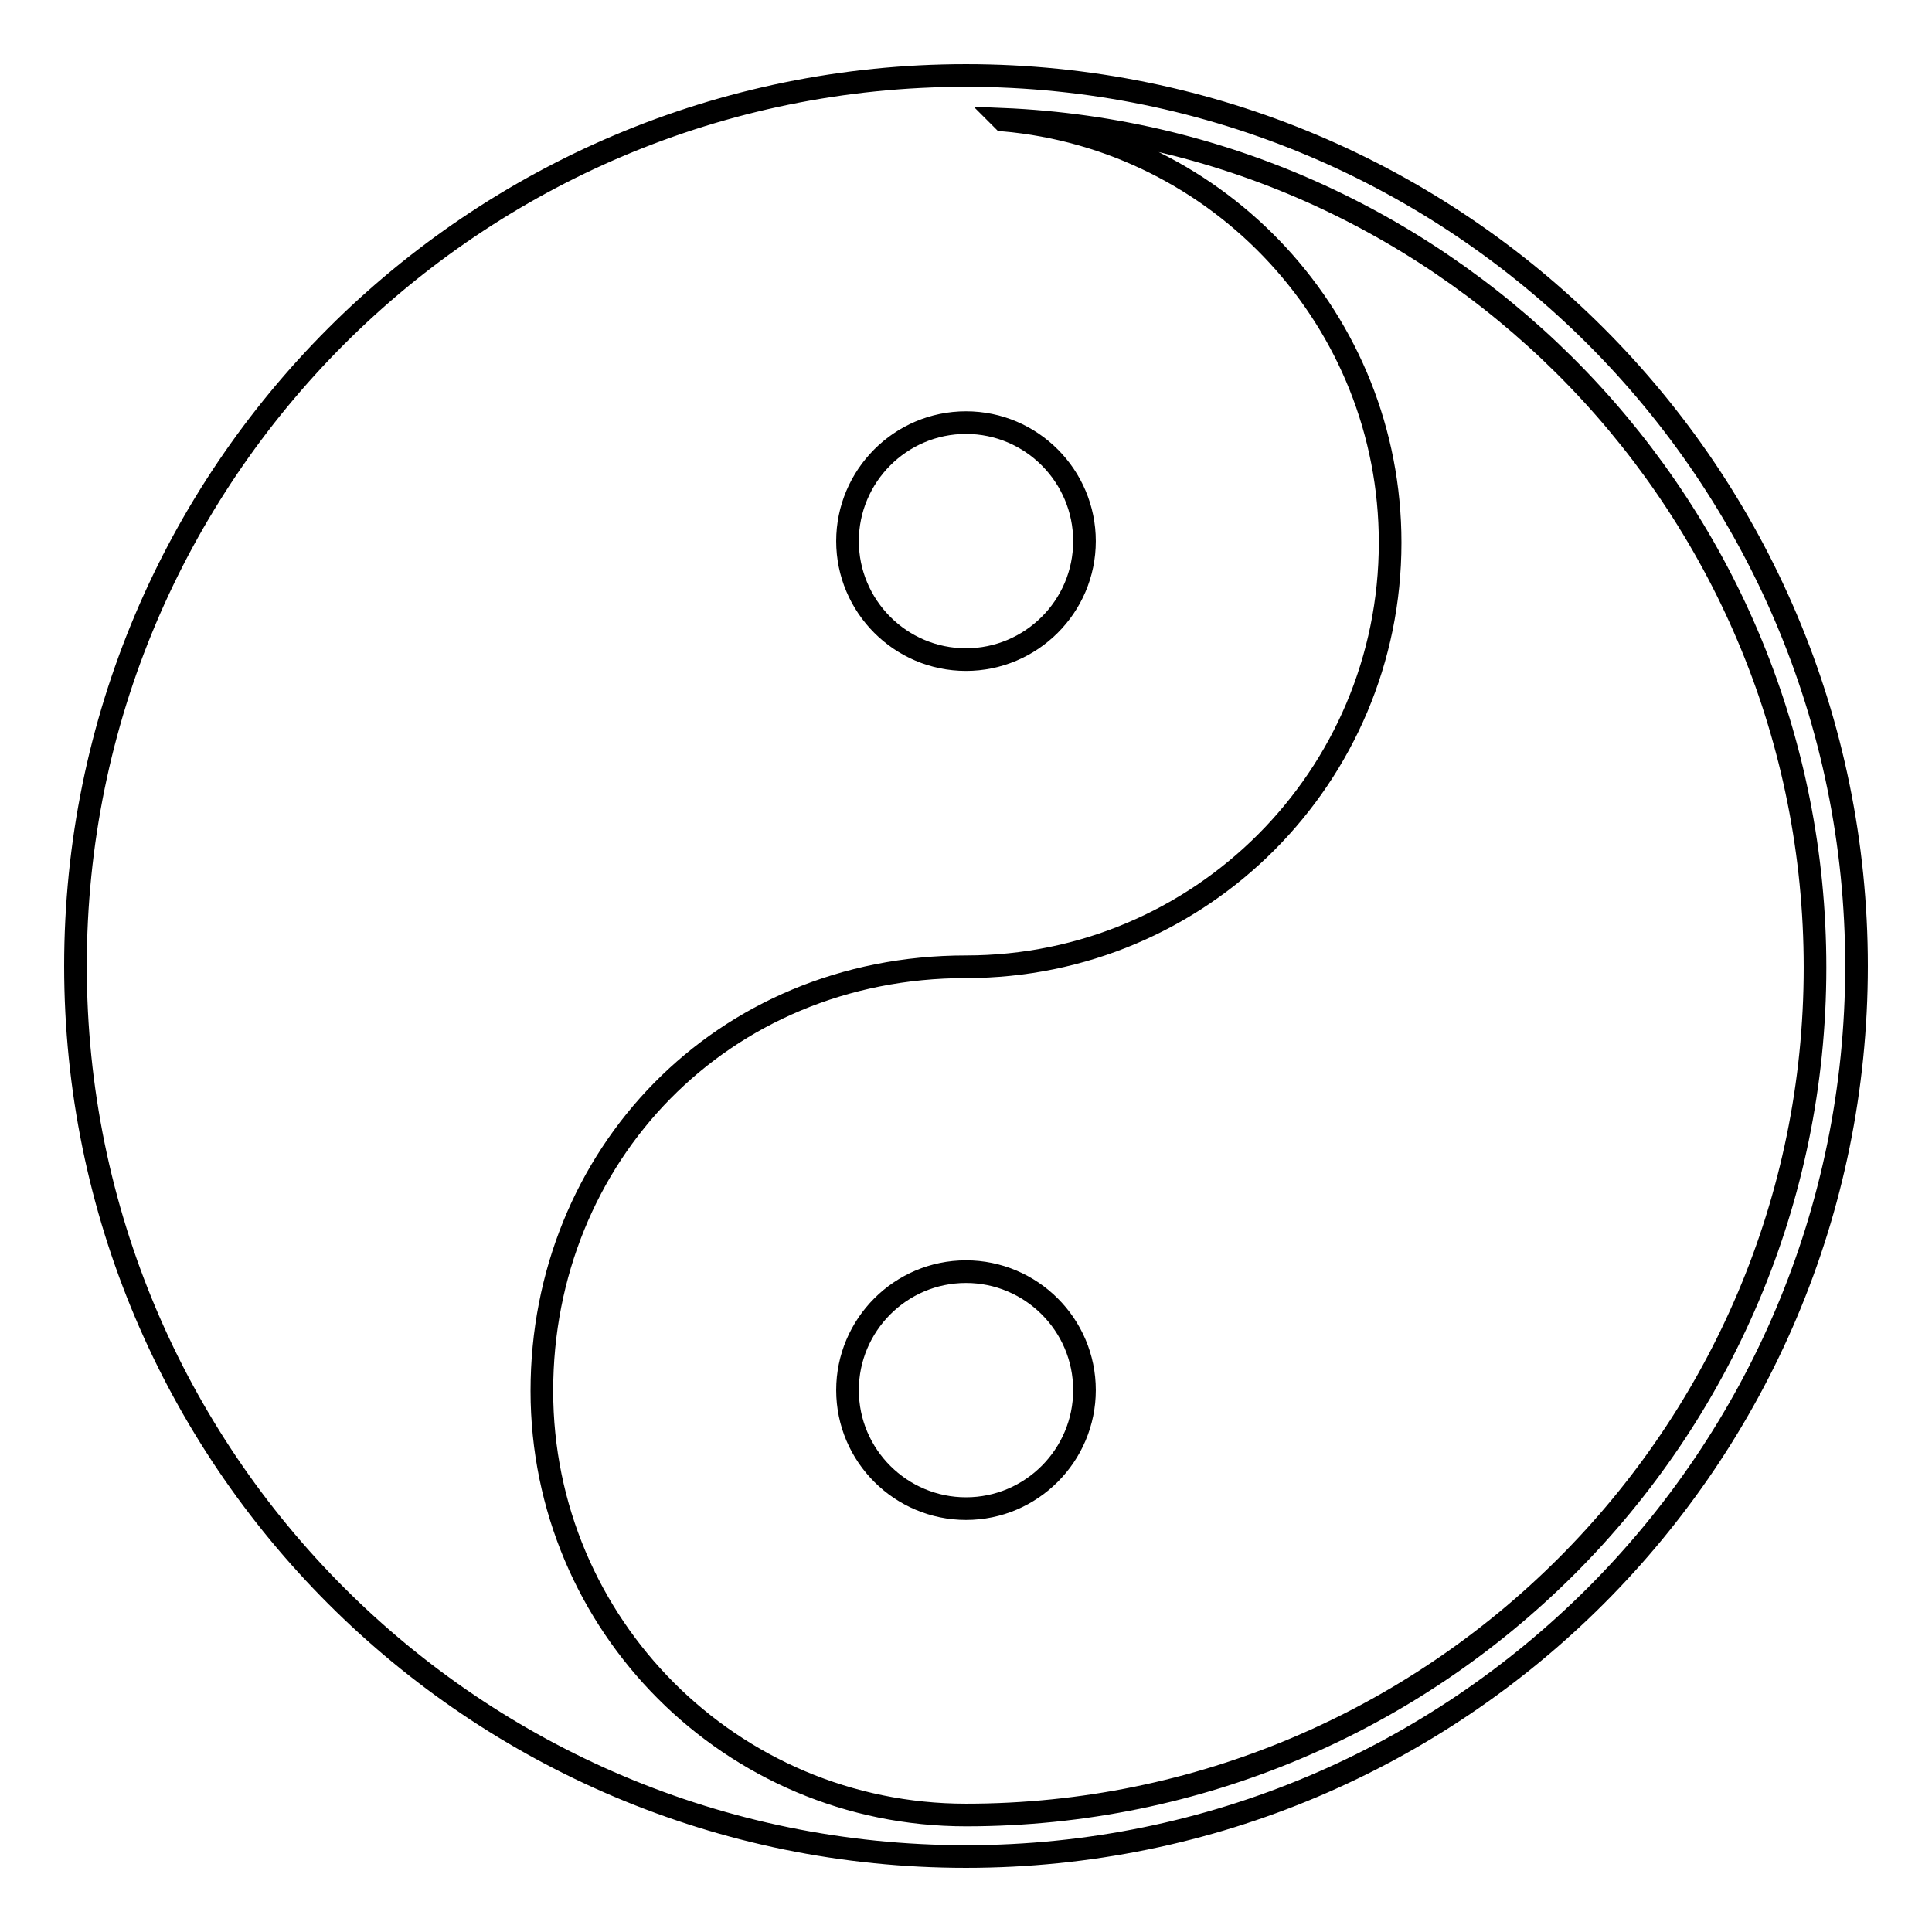 <?xml version="1.0" encoding="utf-8"?>
<!-- Svg Vector Icons : http://www.onlinewebfonts.com/icon -->
<!DOCTYPE svg PUBLIC "-//W3C//DTD SVG 1.1//EN" "http://www.w3.org/Graphics/SVG/1.1/DTD/svg11.dtd">
<svg version="1.1" xmlns="http://www.w3.org/2000/svg" xmlns:xlink="http://www.w3.org/1999/xlink" x="0px" y="0px" viewBox="0 0 256 256" enable-background="new 0 0 256 256" xml:space="preserve">
<g> <path stroke-width="3" fill-opacity="0" stroke="#000000"  d="M128,10C62.8,10,10,62.8,10,128c0,65.2,52.8,118,118,118c65.2,0,118-52.8,118-118C246,62.8,193.2,10,128,10 L128,10z M128,56c8.7,0,15.7,7.1,15.7,15.7c0,8.7-7.1,15.7-15.7,15.7c-8.7,0-15.7-7.1-15.7-15.7C112.3,63.1,119.3,56,128,56L128,56 z M128,240.5c-31.1,0-56.2-25.2-56.2-56.2c0-31.1,23.8-56.2,56.2-56.2l0,0c31.1,0,56.2-25.2,56.2-56.2c0-29.4-22.6-53.5-51.3-56 c0,0-0.1-0.1-0.1-0.1c59.9,2.5,107.7,51.9,107.7,112.4C240.5,190.1,190.1,240.5,128,240.5L128,240.5z M112.3,184.2L112.3,184.2 c0,8.7,7.1,15.7,15.7,15.7c8.7,0,15.7-7.1,15.7-15.7l0,0c0-8.7-7.1-15.7-15.7-15.7C119.3,168.5,112.3,175.6,112.3,184.2 L112.3,184.2z"/></g>
</svg>